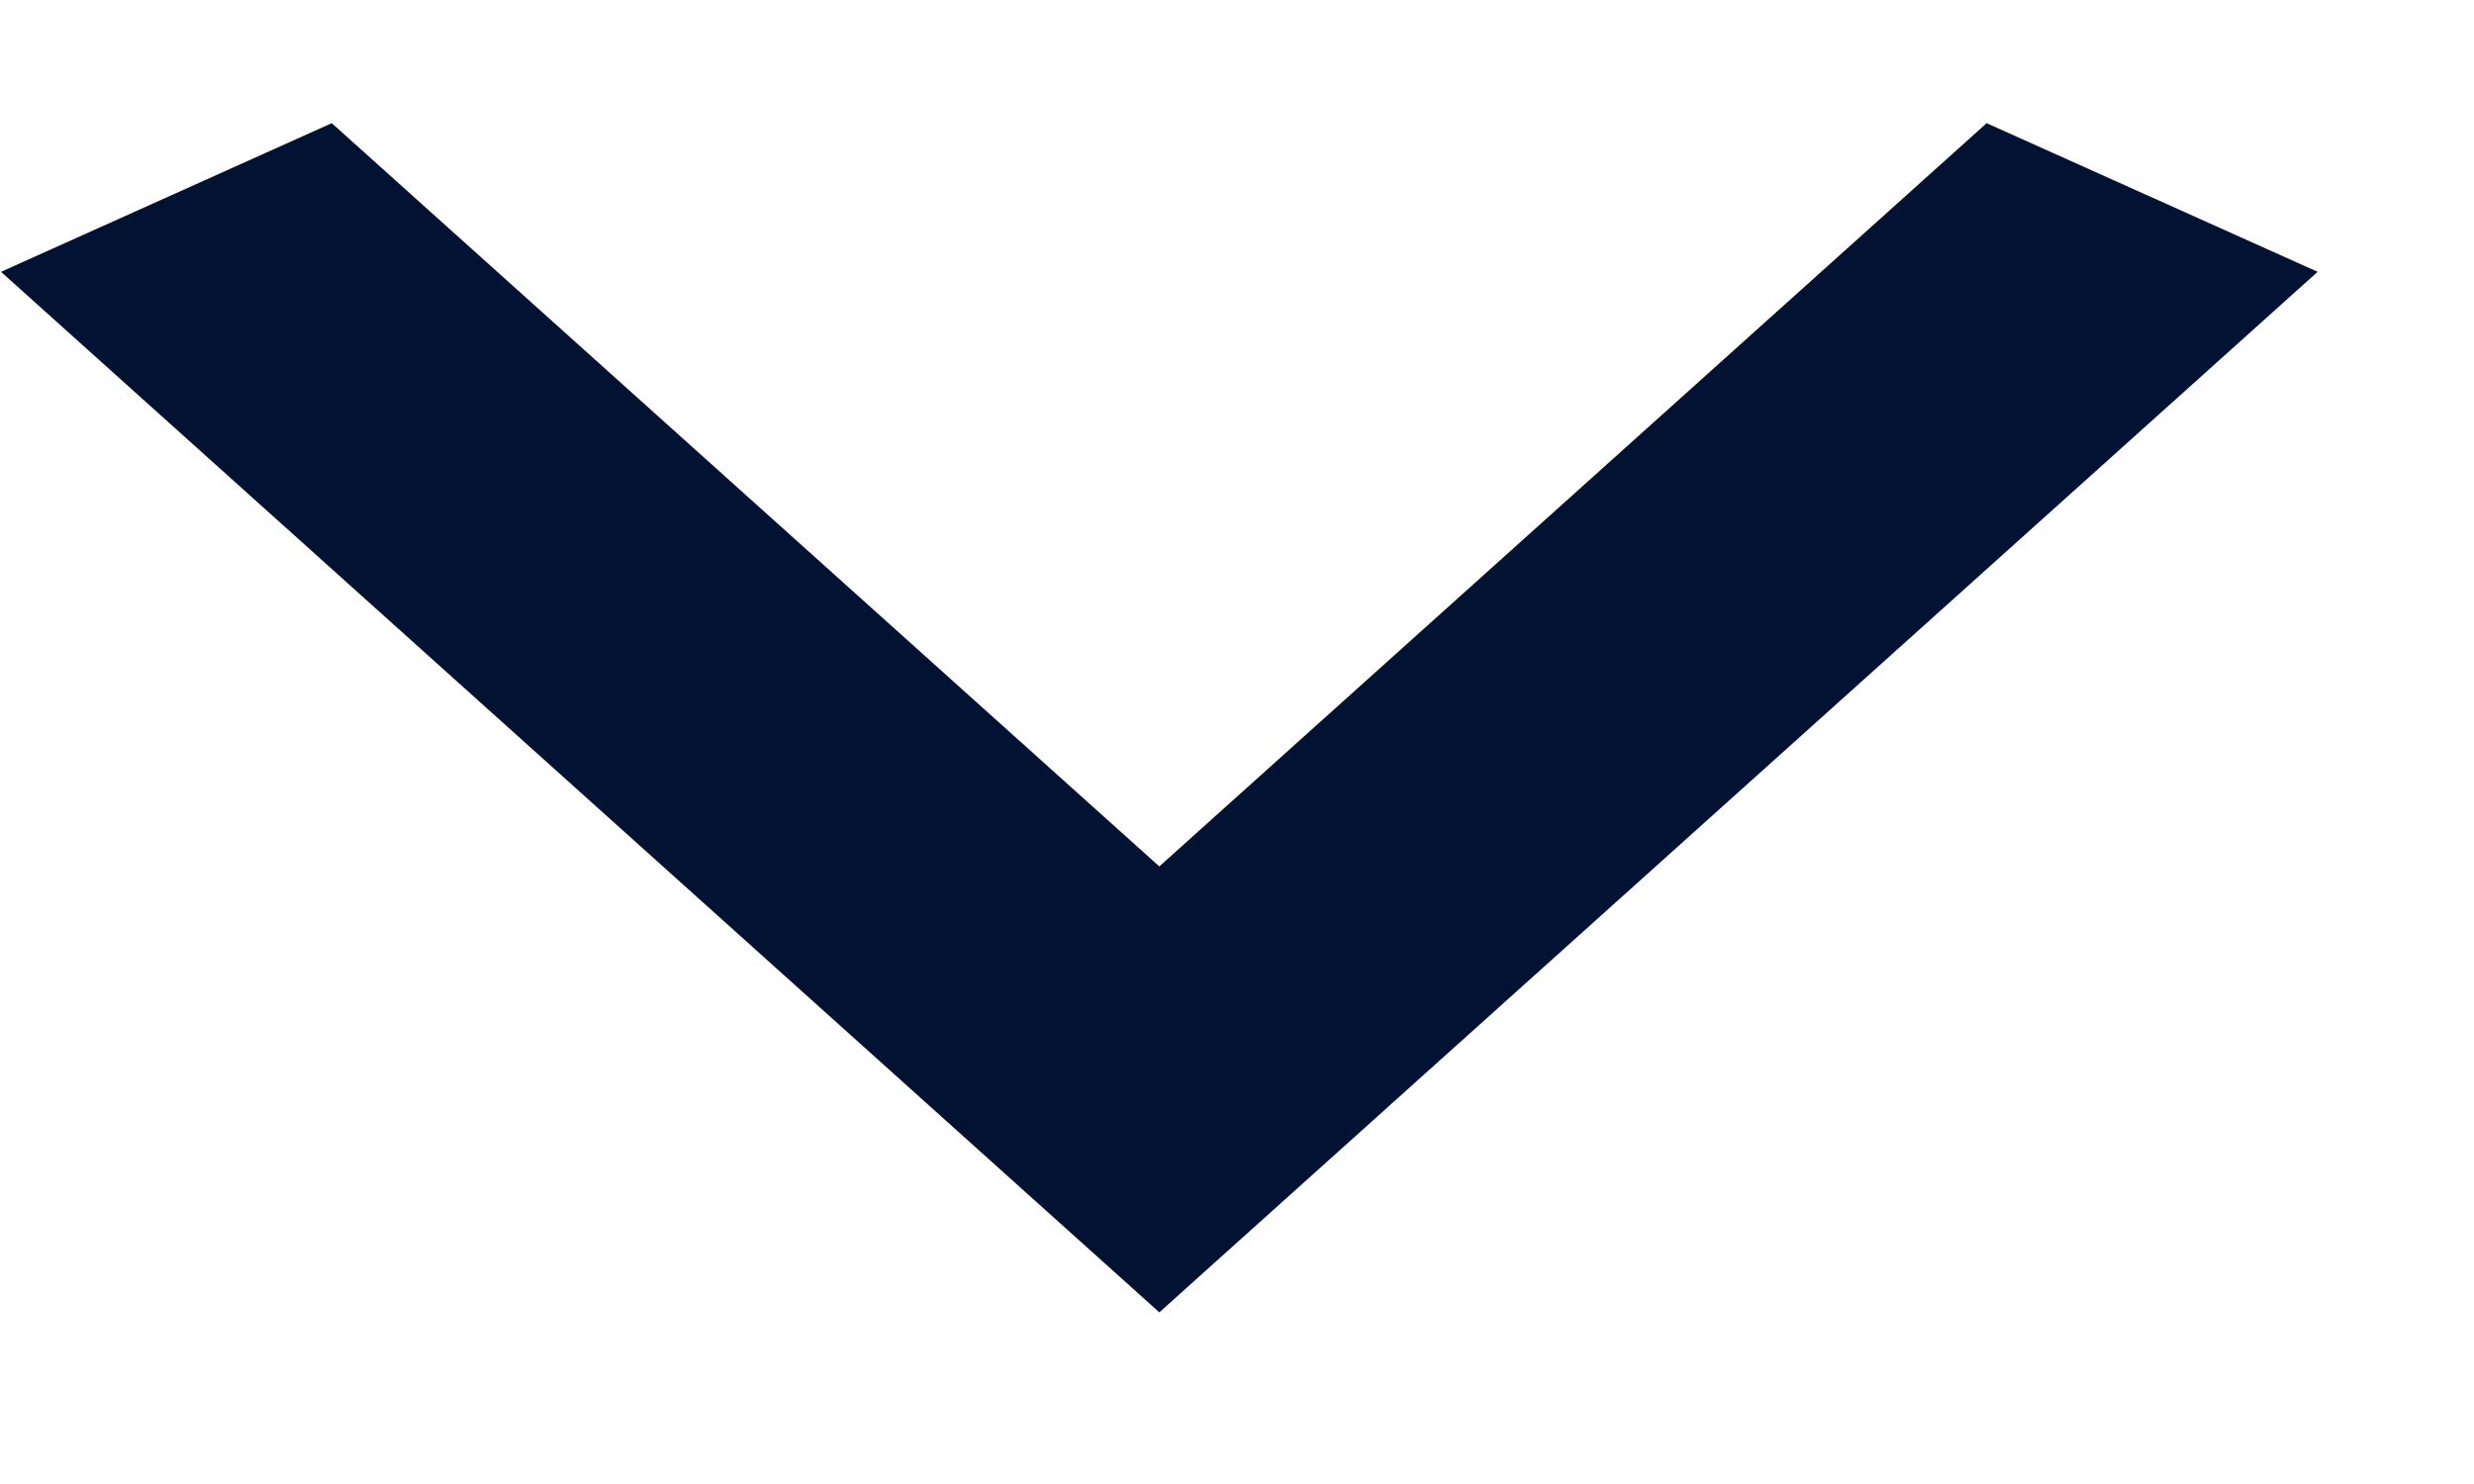 <svg width="10" height="6" viewBox="0 0 10 6" fill="none" xmlns="http://www.w3.org/2000/svg">
<path id="Vector" d="M1.341 0.498L4.686 3.503L8.03 0.498L9.368 1.099L4.686 5.306L0.004 1.099L1.341 0.498Z" fill="#021232"/>
</svg>
